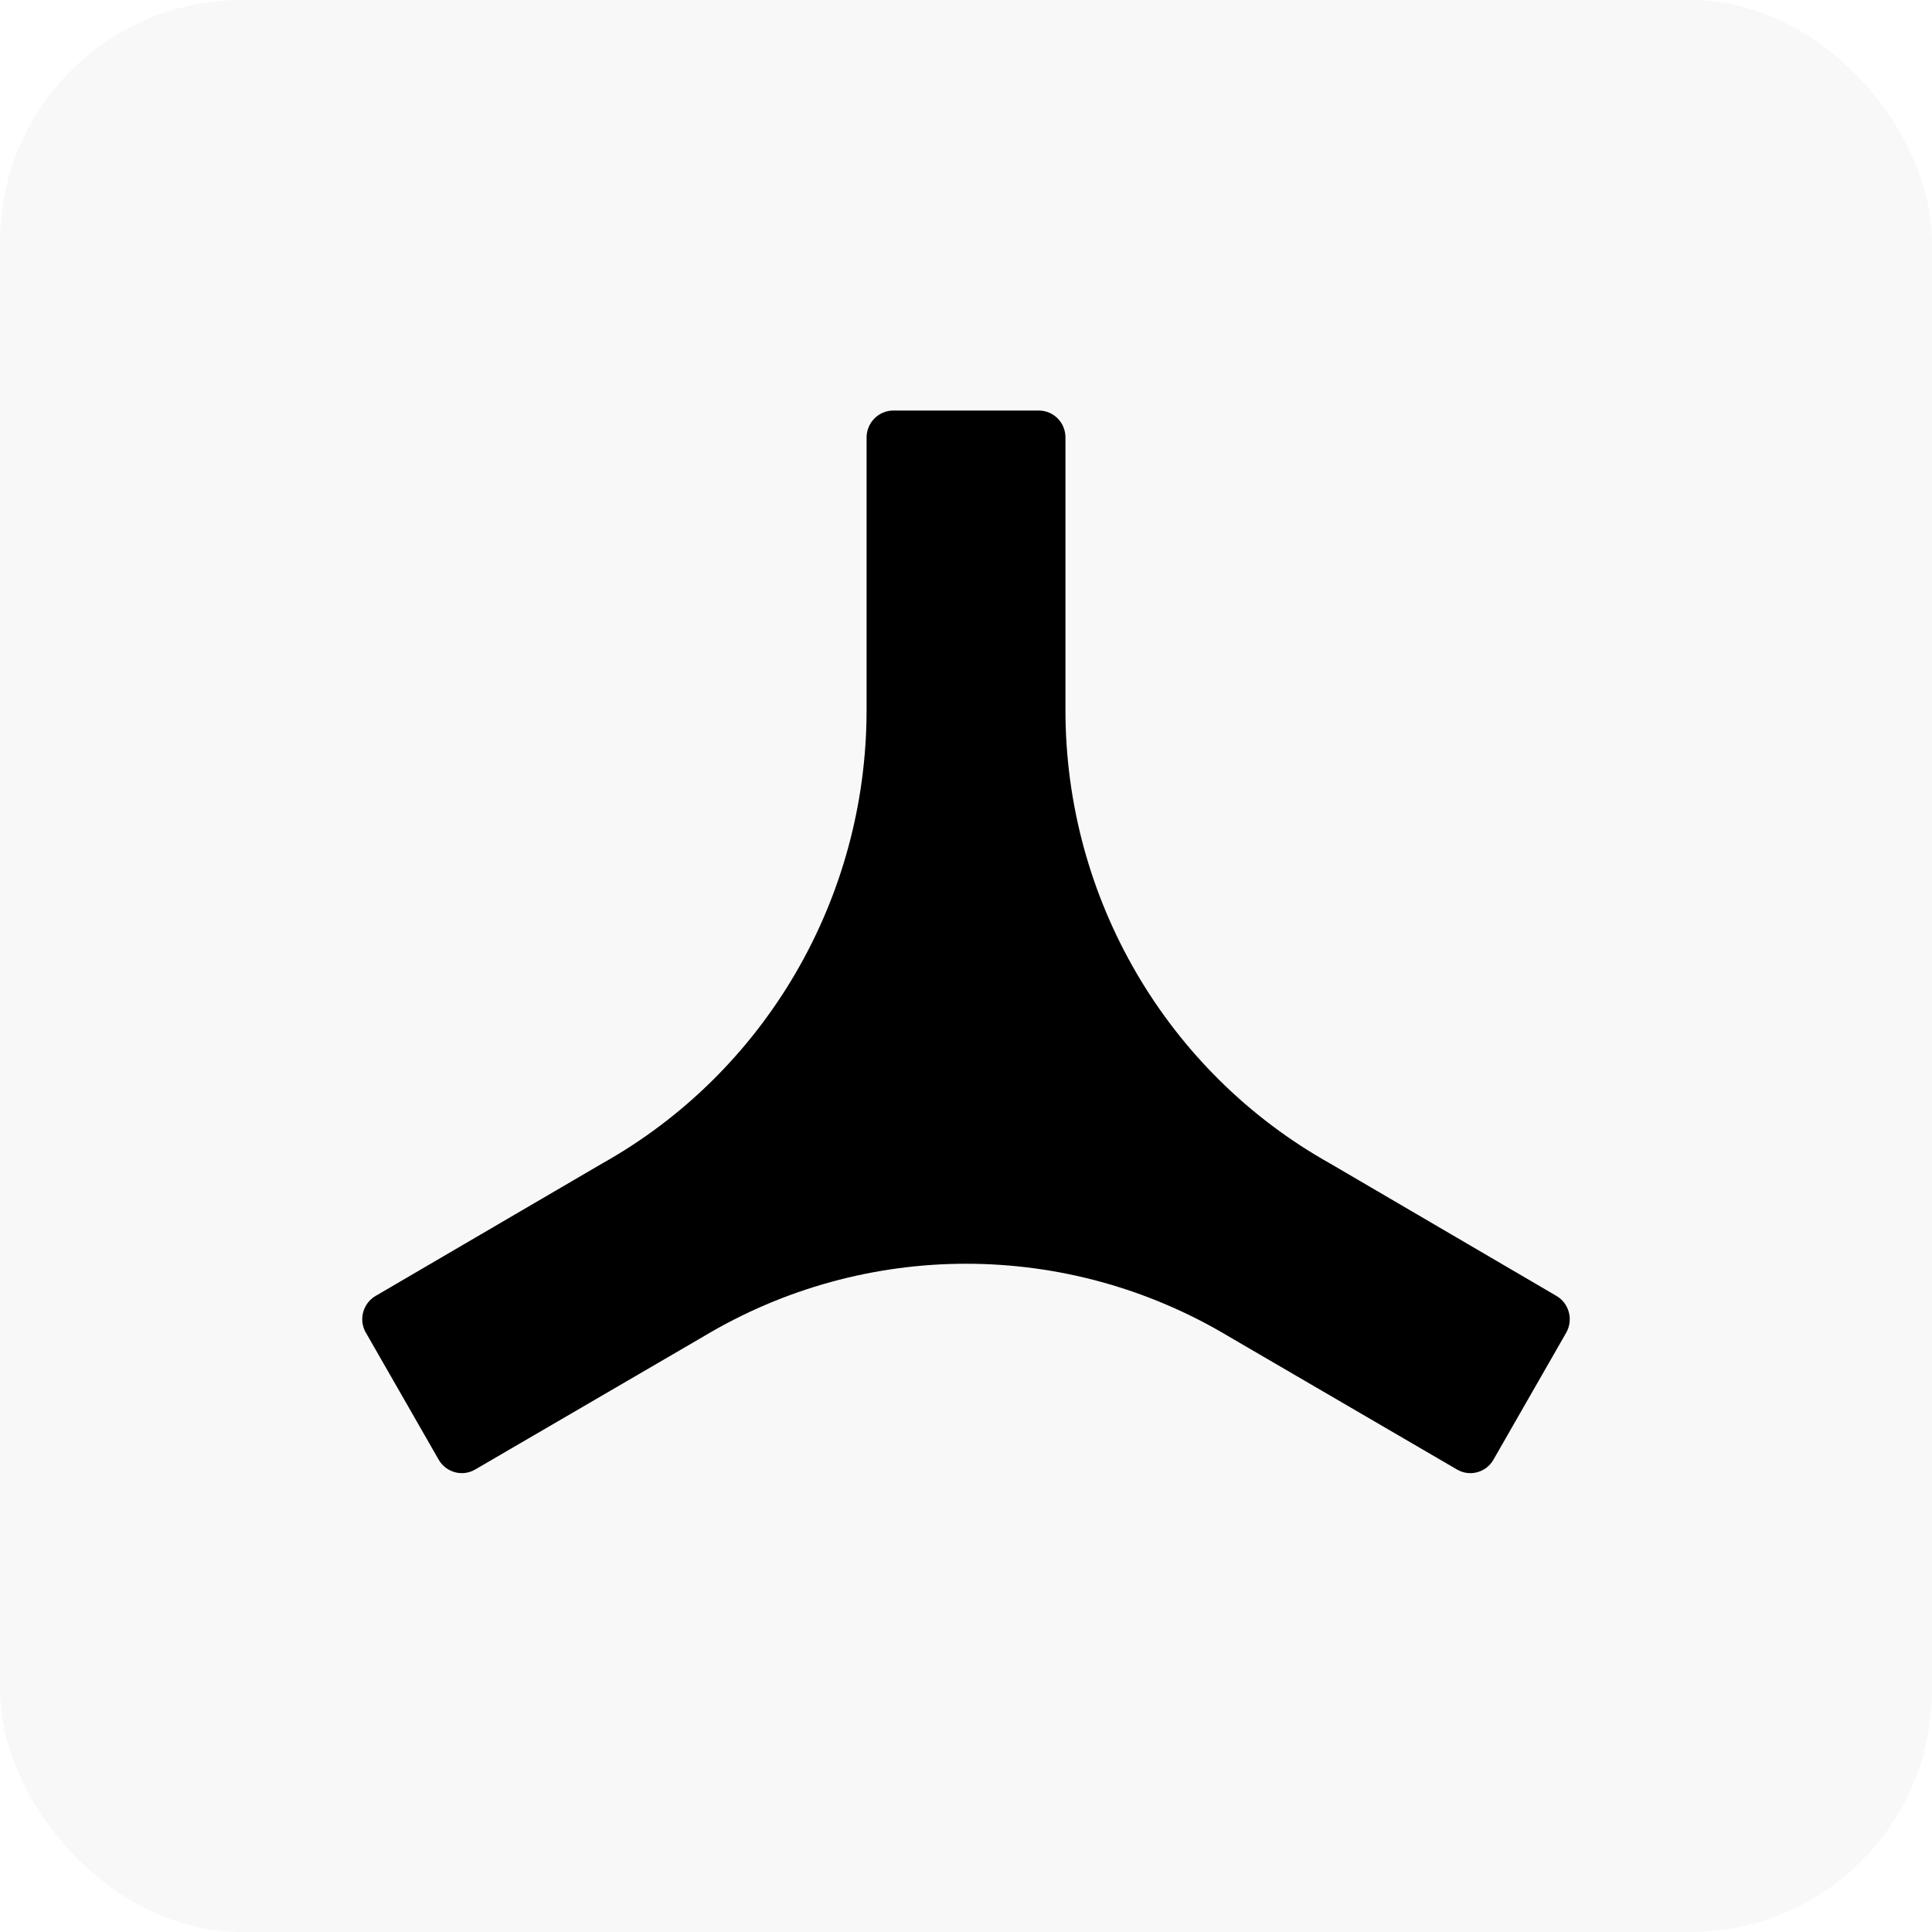 <svg width="80" height="80" viewBox="0 0 80 80" fill="none" xmlns="http://www.w3.org/2000/svg">
<rect width="80" height="80" rx="10" fill="#1A1A1A" fill-opacity="0.03"/>
<path fill-rule="evenodd" clip-rule="evenodd" d="M43.021 17C43.629 17.003 44.122 17.503 44.118 18.119V29.399C44.115 37.204 48.316 44.399 55.084 48.182L64.444 53.658C64.973 53.963 65.156 54.643 64.856 55.179L61.843 60.438C61.843 60.441 61.84 60.441 61.84 60.444C61.534 60.977 60.858 61.158 60.333 60.85L50.897 55.35C44.185 51.322 35.826 51.322 29.114 55.35L19.675 60.85C19.146 61.158 18.468 60.974 18.162 60.438L15.152 55.186L15.148 55.183C14.842 54.65 15.025 53.97 15.554 53.661L24.92 48.186C31.689 44.399 35.883 37.207 35.883 29.403V18.119C35.883 17.503 36.379 17 36.99 17H43.021Z" fill="black"/>
</svg>
